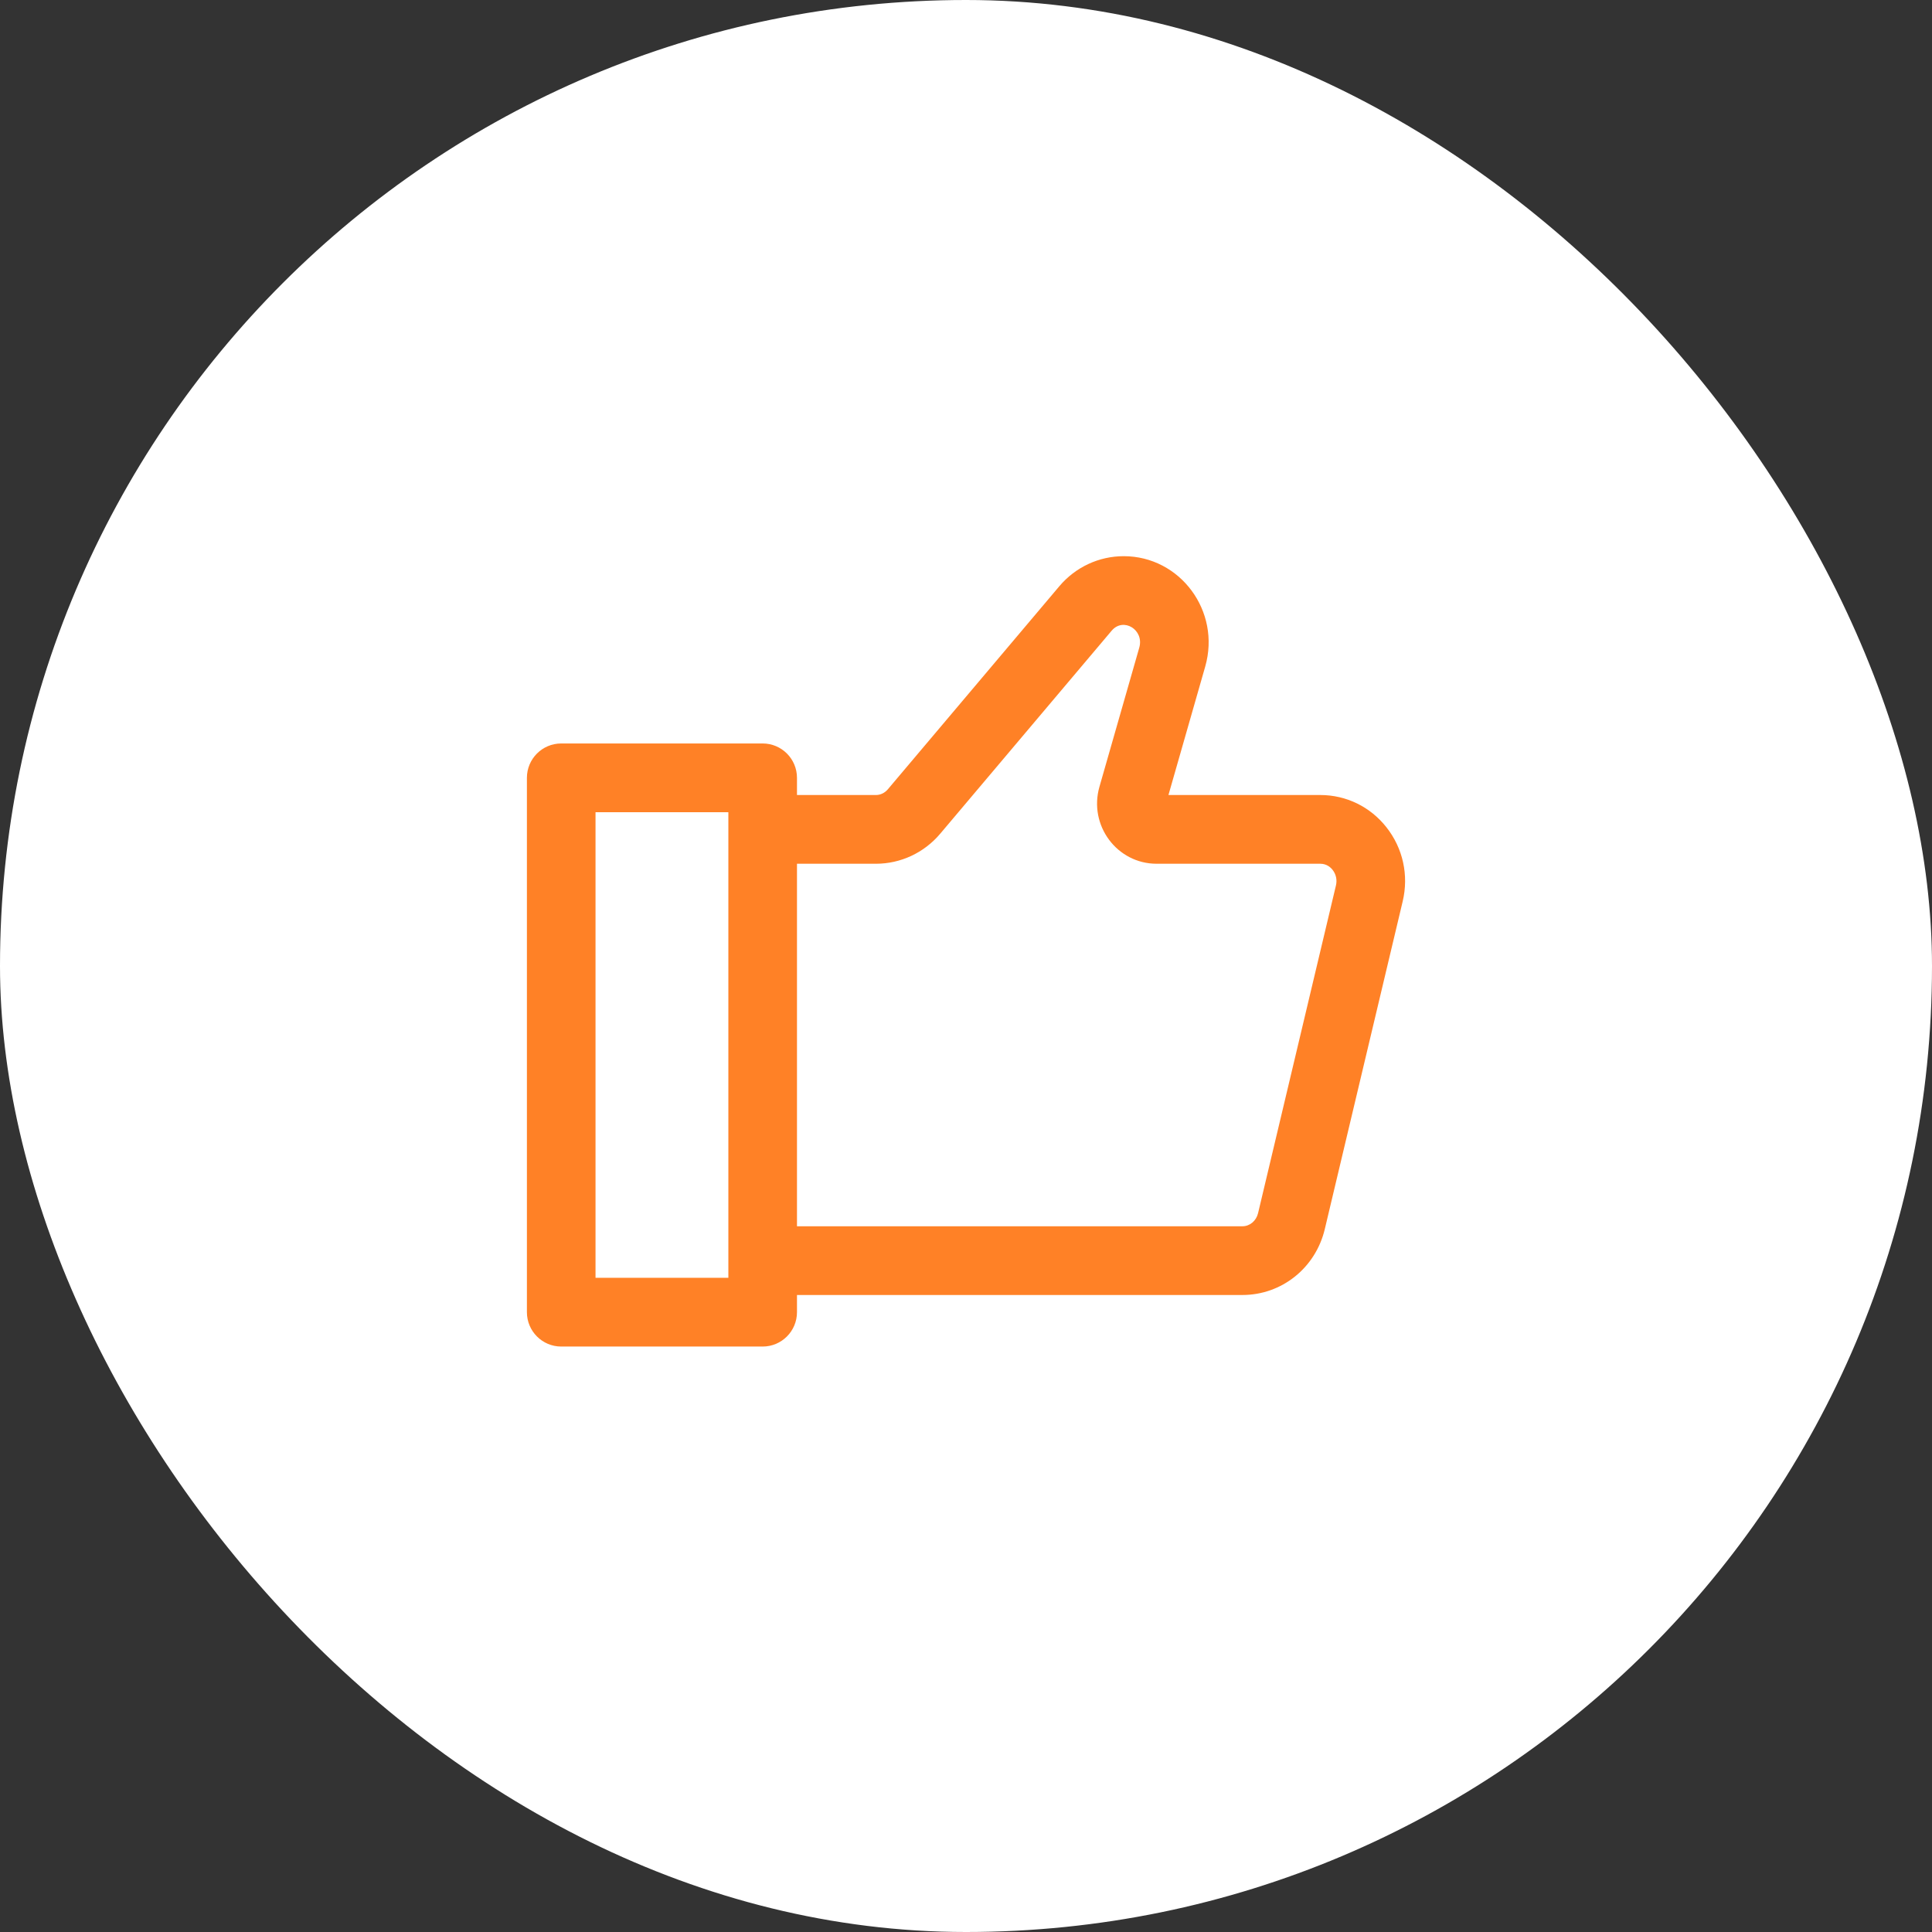 <?xml version="1.0" encoding="UTF-8"?> <svg xmlns="http://www.w3.org/2000/svg" width="66" height="66" viewBox="0 0 66 66" fill="none"><rect x="0" y="0" width="66" height="66" fill="#333333" stroke="none"/><rect width="66" height="66" rx="33" fill="white"></rect><path d="M47.362 28.26C46.811 27.56 45.988 27.159 45.105 27.159H39.916L41.172 22.771C41.714 20.877 40.315 19 38.388 19C37.541 19 36.739 19.374 36.188 20.027L30.329 26.965C30.225 27.088 30.077 27.159 29.923 27.159H27.226V26.572C27.226 25.924 26.701 25.398 26.054 25.398H19.172C18.525 25.398 18 25.924 18 26.572V44.826C18 45.474 18.525 46 19.172 46H26.054C26.701 46 27.226 45.474 27.226 44.826V44.239H42.444C43.785 44.239 44.942 43.314 45.257 41.988L47.918 30.792C48.13 29.899 47.928 28.977 47.362 28.26ZM24.882 43.652H20.344V27.746H24.882C24.882 28.154 24.882 43.268 24.882 43.652ZM45.638 30.248L42.977 41.445C42.914 41.708 42.695 41.891 42.444 41.891H27.226V29.507H29.923C30.767 29.507 31.568 29.133 32.118 28.482L37.977 21.544C38.373 21.075 39.094 21.512 38.919 22.125L37.559 26.876C37.181 28.197 38.16 29.507 39.512 29.507H45.105C45.326 29.507 45.462 29.637 45.523 29.716C45.641 29.865 45.683 30.059 45.638 30.248Z" fill="#FF8126"></path></svg> 
